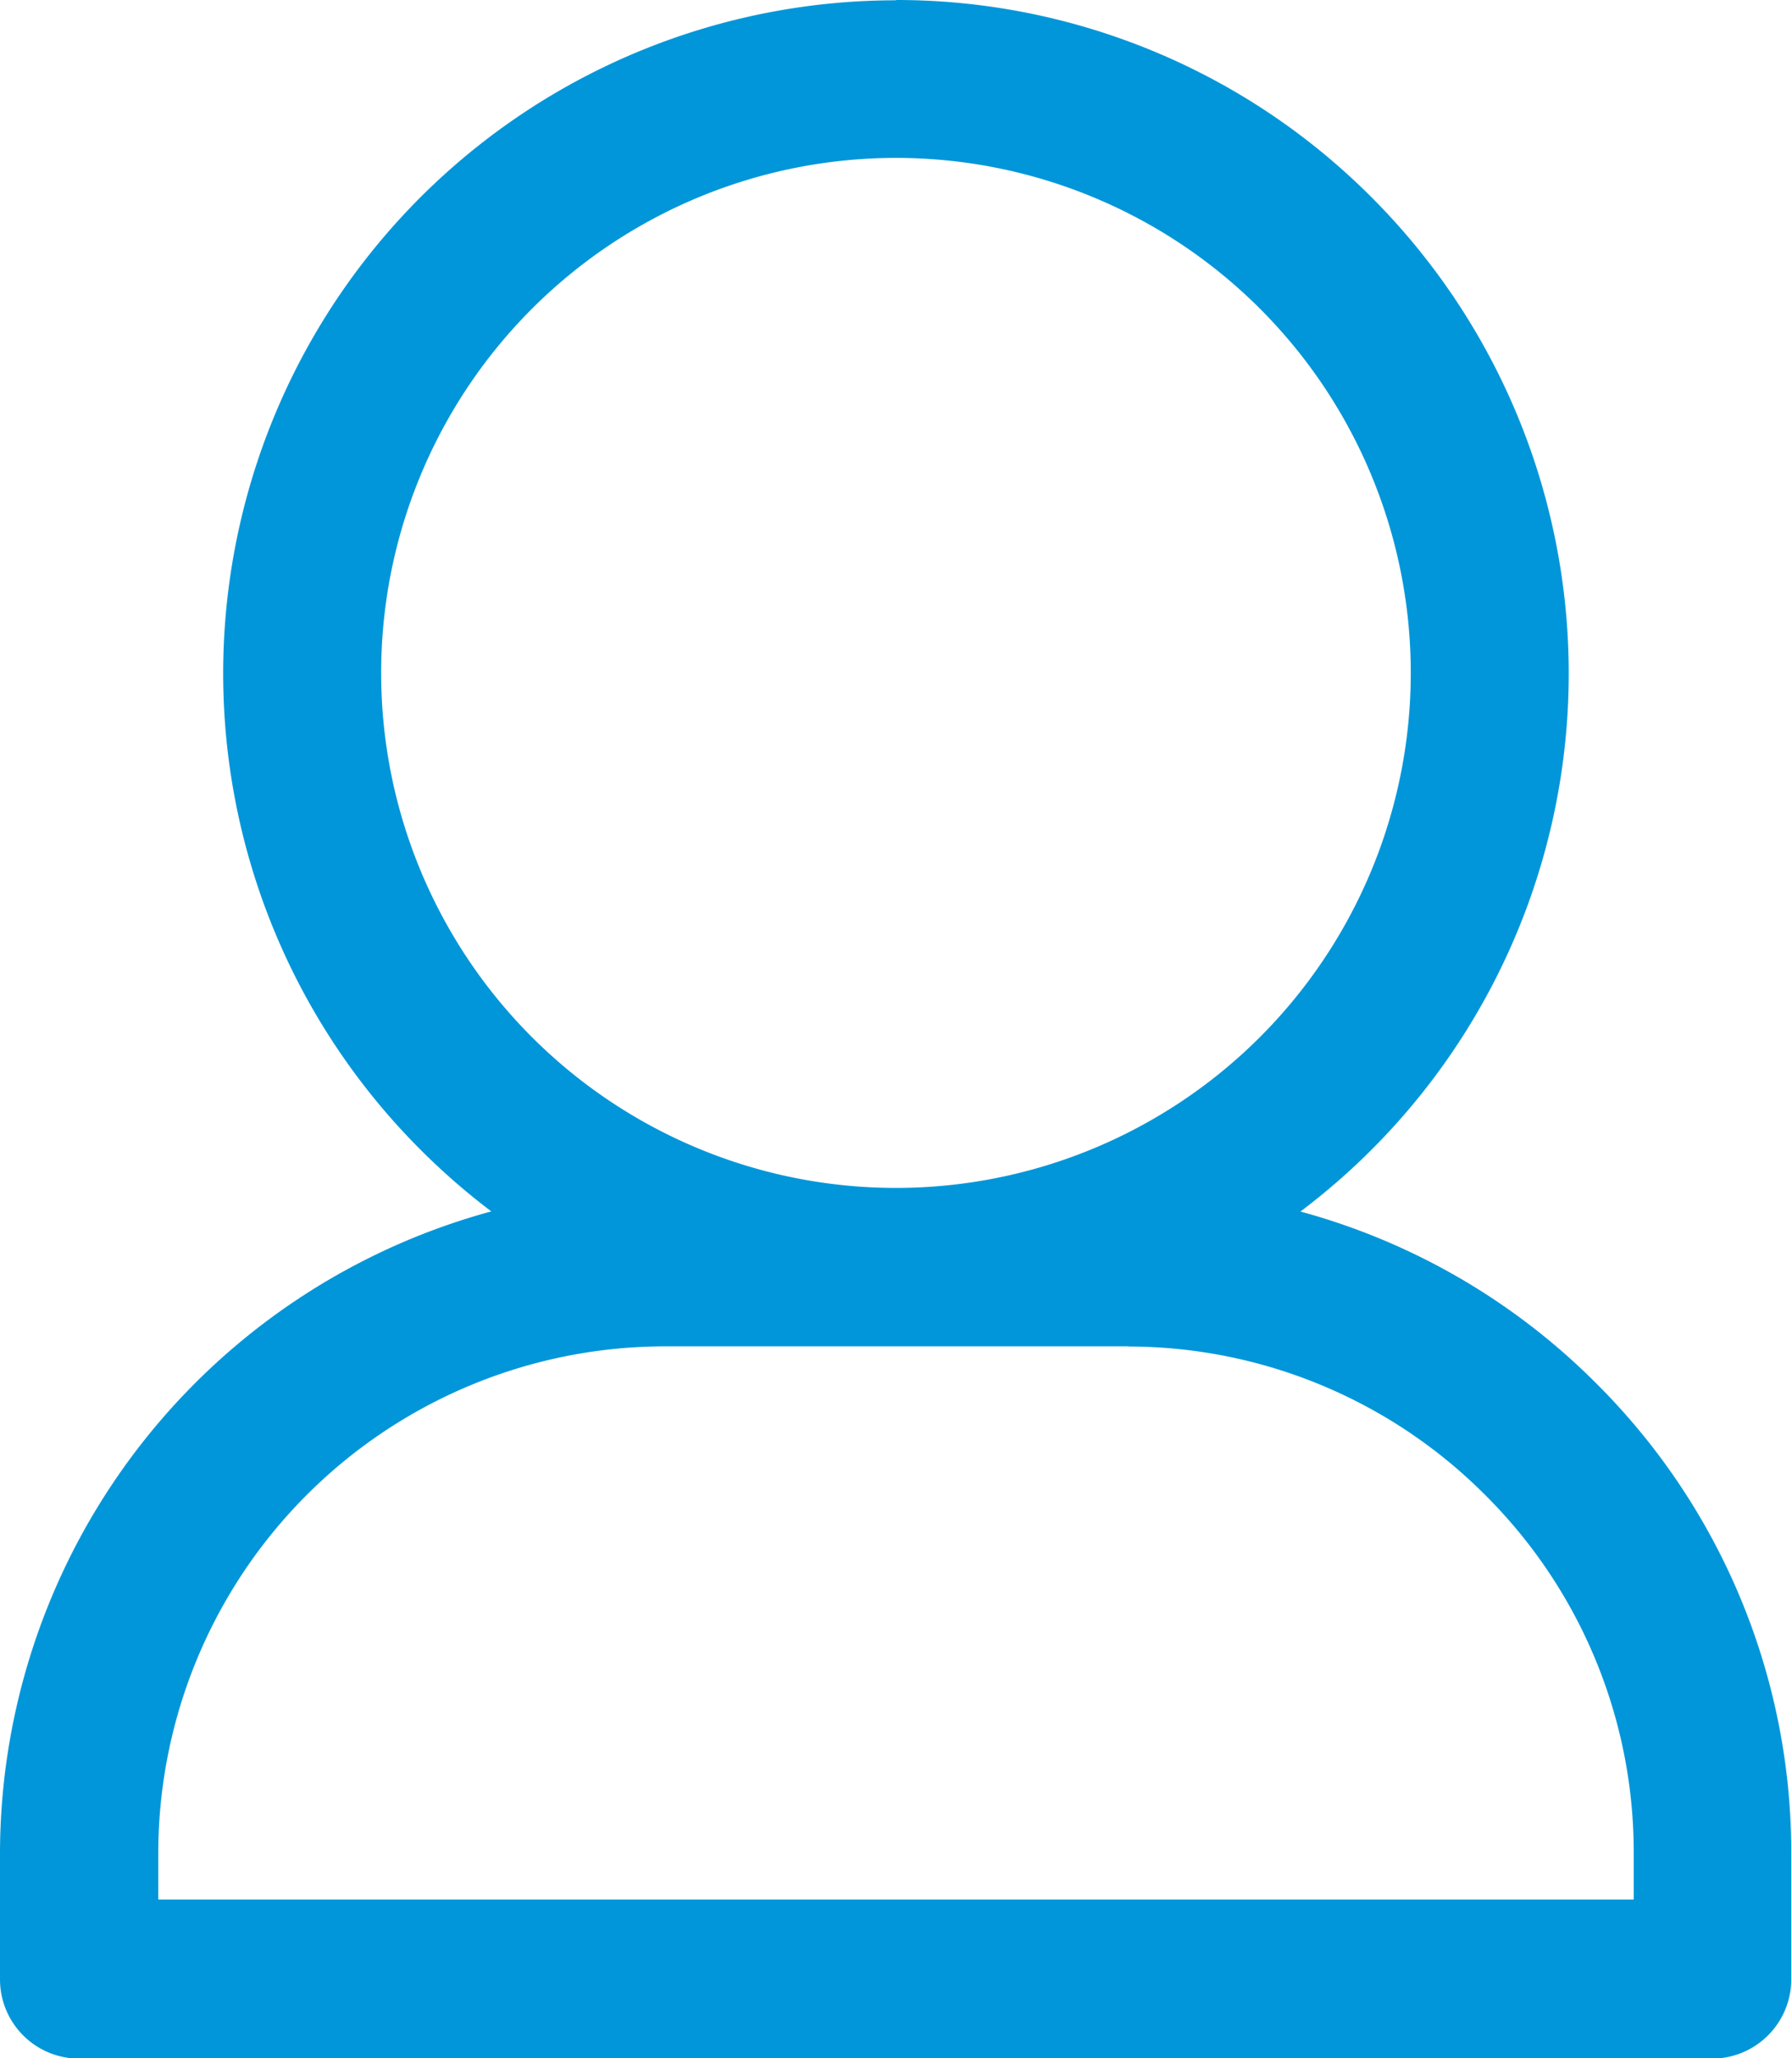 <svg xmlns="http://www.w3.org/2000/svg" width="12.194" height="14" viewBox="0 0 12.194 14"><defs><style>.a{fill:#0096d9;}</style></defs><path class="a" d="M486.235,236.461a4.565,4.565,0,0,1,3.237,1.341h0a4.581,4.581,0,0,1-.483,6.9,4.511,4.511,0,0,1,2.014,1.17h0a4.5,4.5,0,0,1,1.326,3.188v.865a.54.54,0,0,1-.539.539H480.678a.539.539,0,0,1-.538-.539v-.865a4.532,4.532,0,0,1,3.343-4.359,4.61,4.61,0,0,1-.483-.421h0a4.579,4.579,0,0,1,3.237-7.817Zm2.479,2.1a3.5,3.5,0,0,0-4.954,4.955h0v0a3.5,3.5,0,0,0,4.953-4.956Zm-.895,7.058h-3.165a3.45,3.45,0,0,0-3.437,3.437v.326h10.04v-.326a3.425,3.425,0,0,0-1.011-2.426v0A3.432,3.432,0,0,0,487.819,245.62Z" transform="translate(-480.14 -236.461)"/></svg>